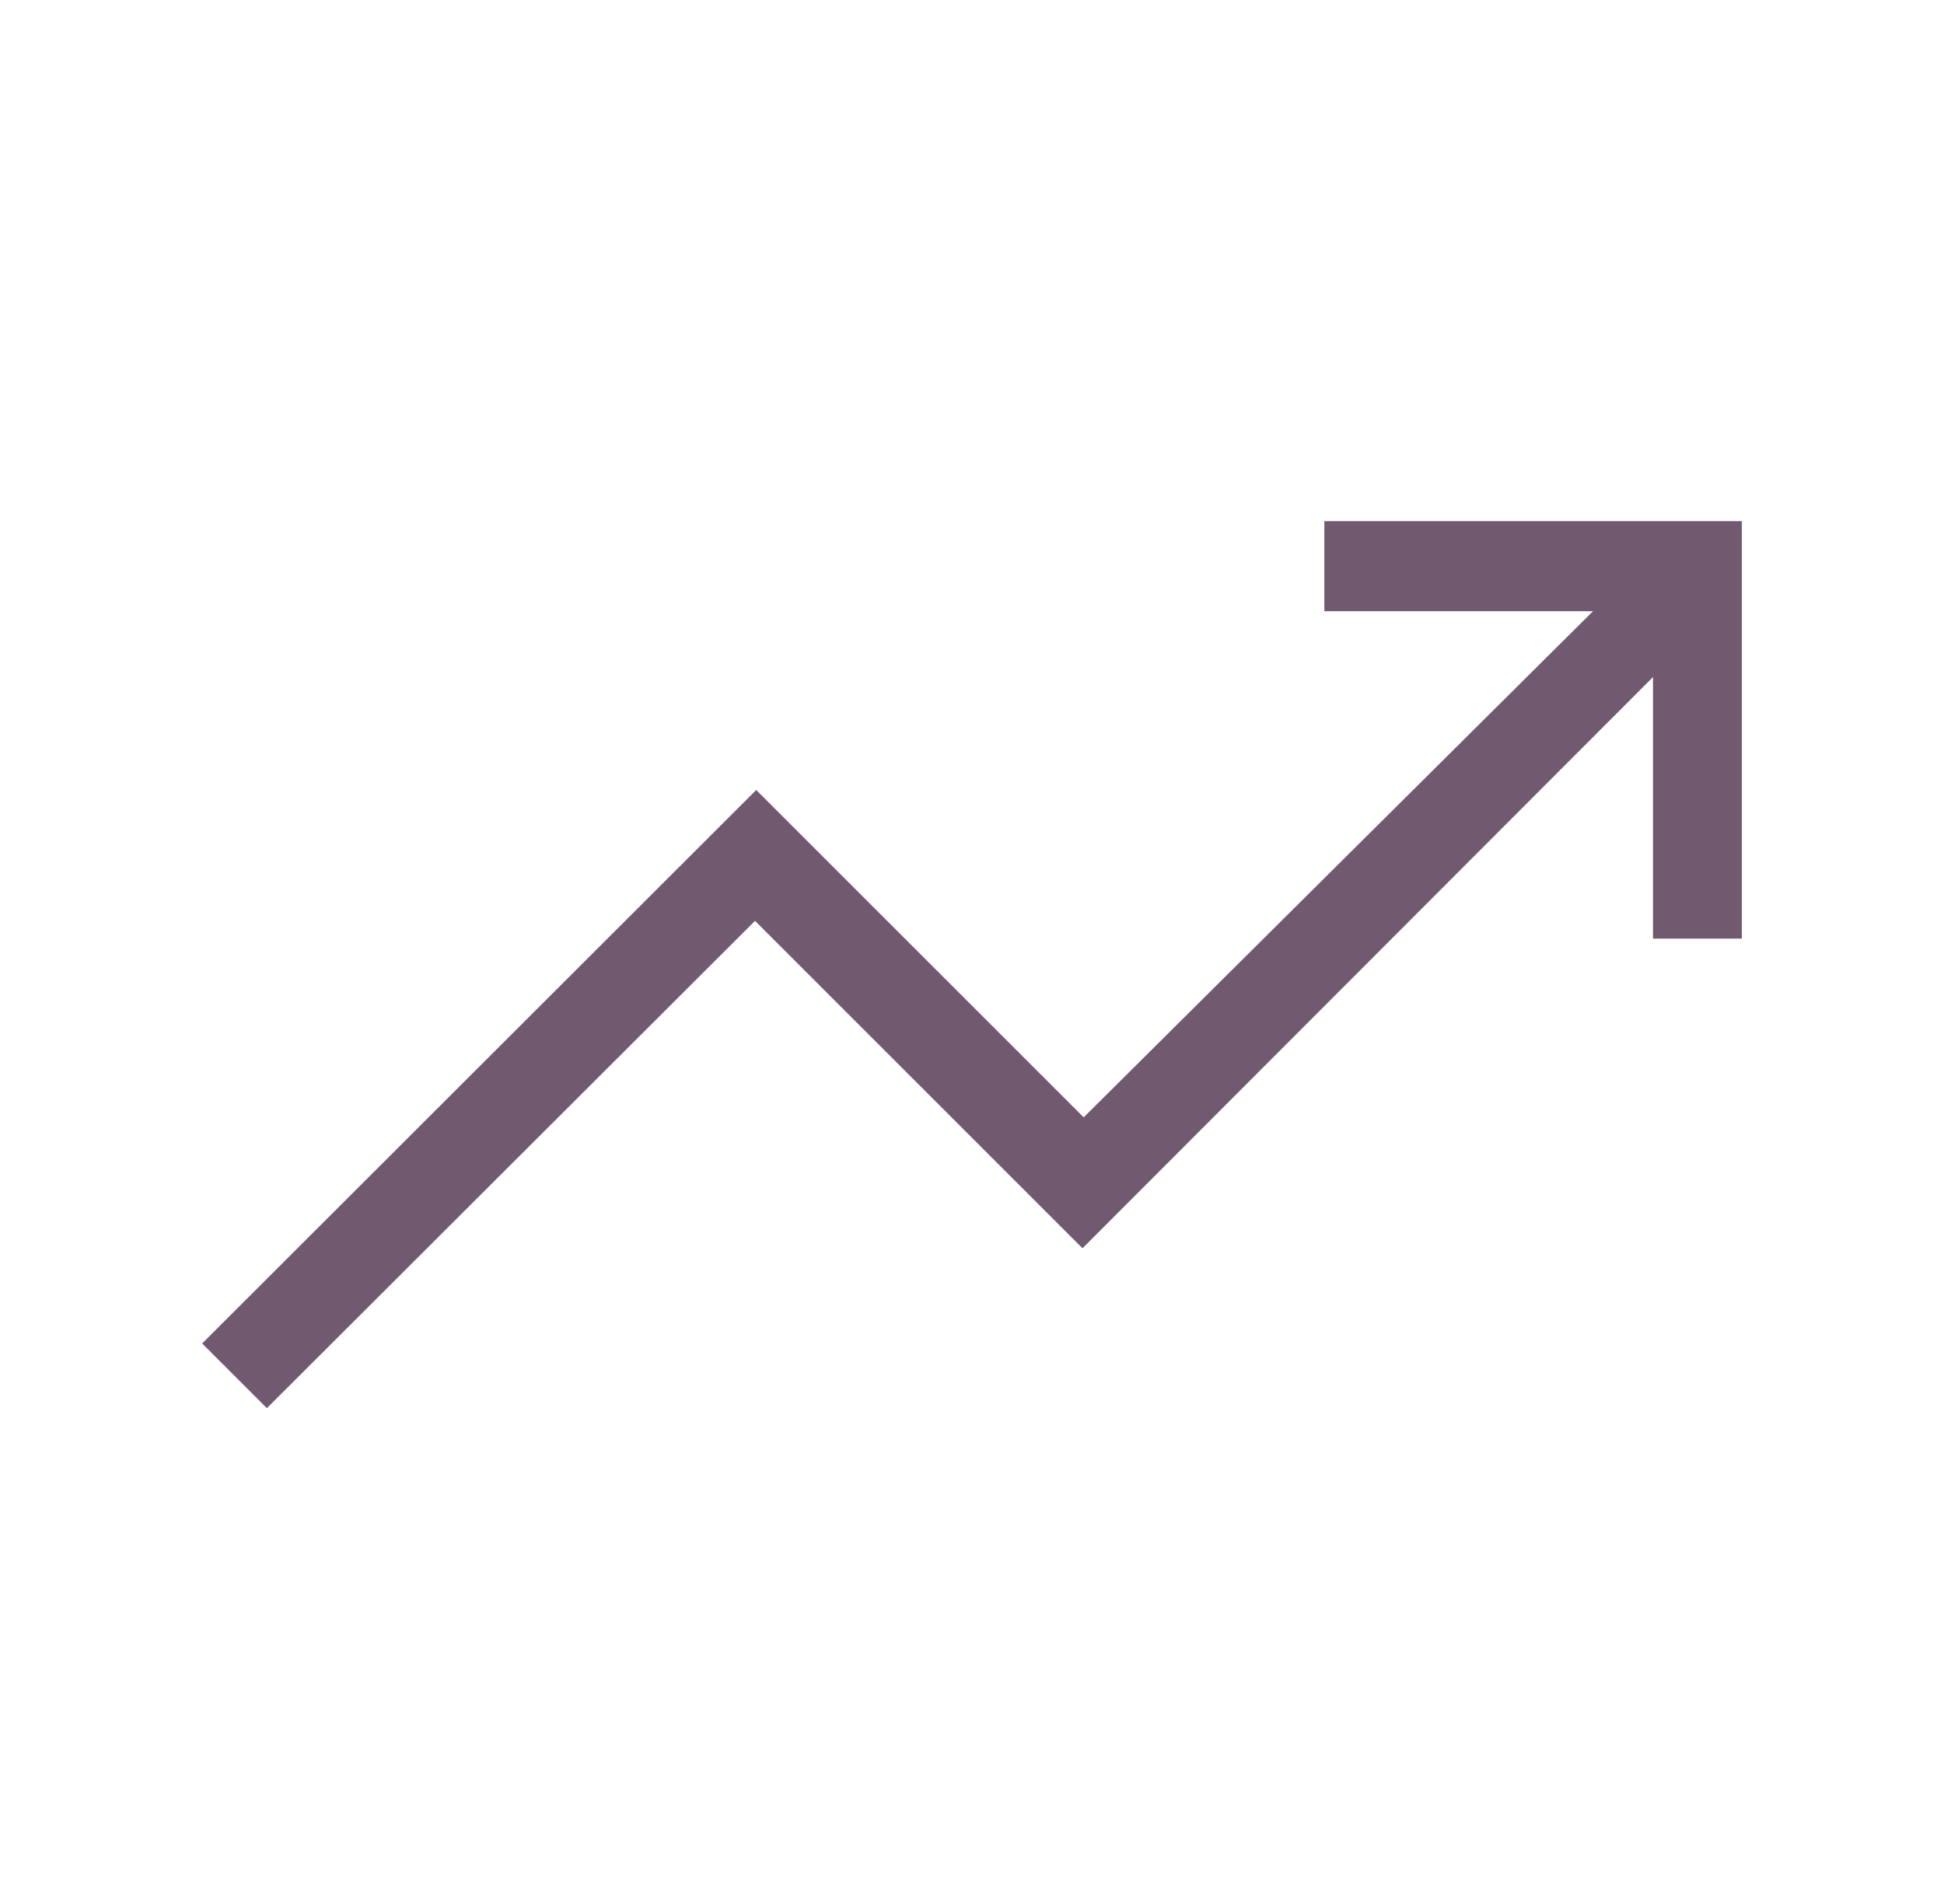 <svg width="49" height="48" viewBox="0 0 49 48" fill="none" xmlns="http://www.w3.org/2000/svg">
<mask id="mask0_1874_7016" style="mask-type:alpha" maskUnits="userSpaceOnUse" x="0" y="0" width="49" height="48">
<rect x="0.5" width="48" height="48" fill="#D9D9D9"/>
</mask>
<g mask="url(#mask0_1874_7016)">
<path d="M6.727 35.5L5.096 33.869L19.061 19.916L27.315 28.169L40.154 15.408H33.381V13.139H43.904V23.662H41.665V17.069L27.285 31.469L19.031 23.215L6.727 35.5Z" fill="#715970"/>
</g>
</svg>
